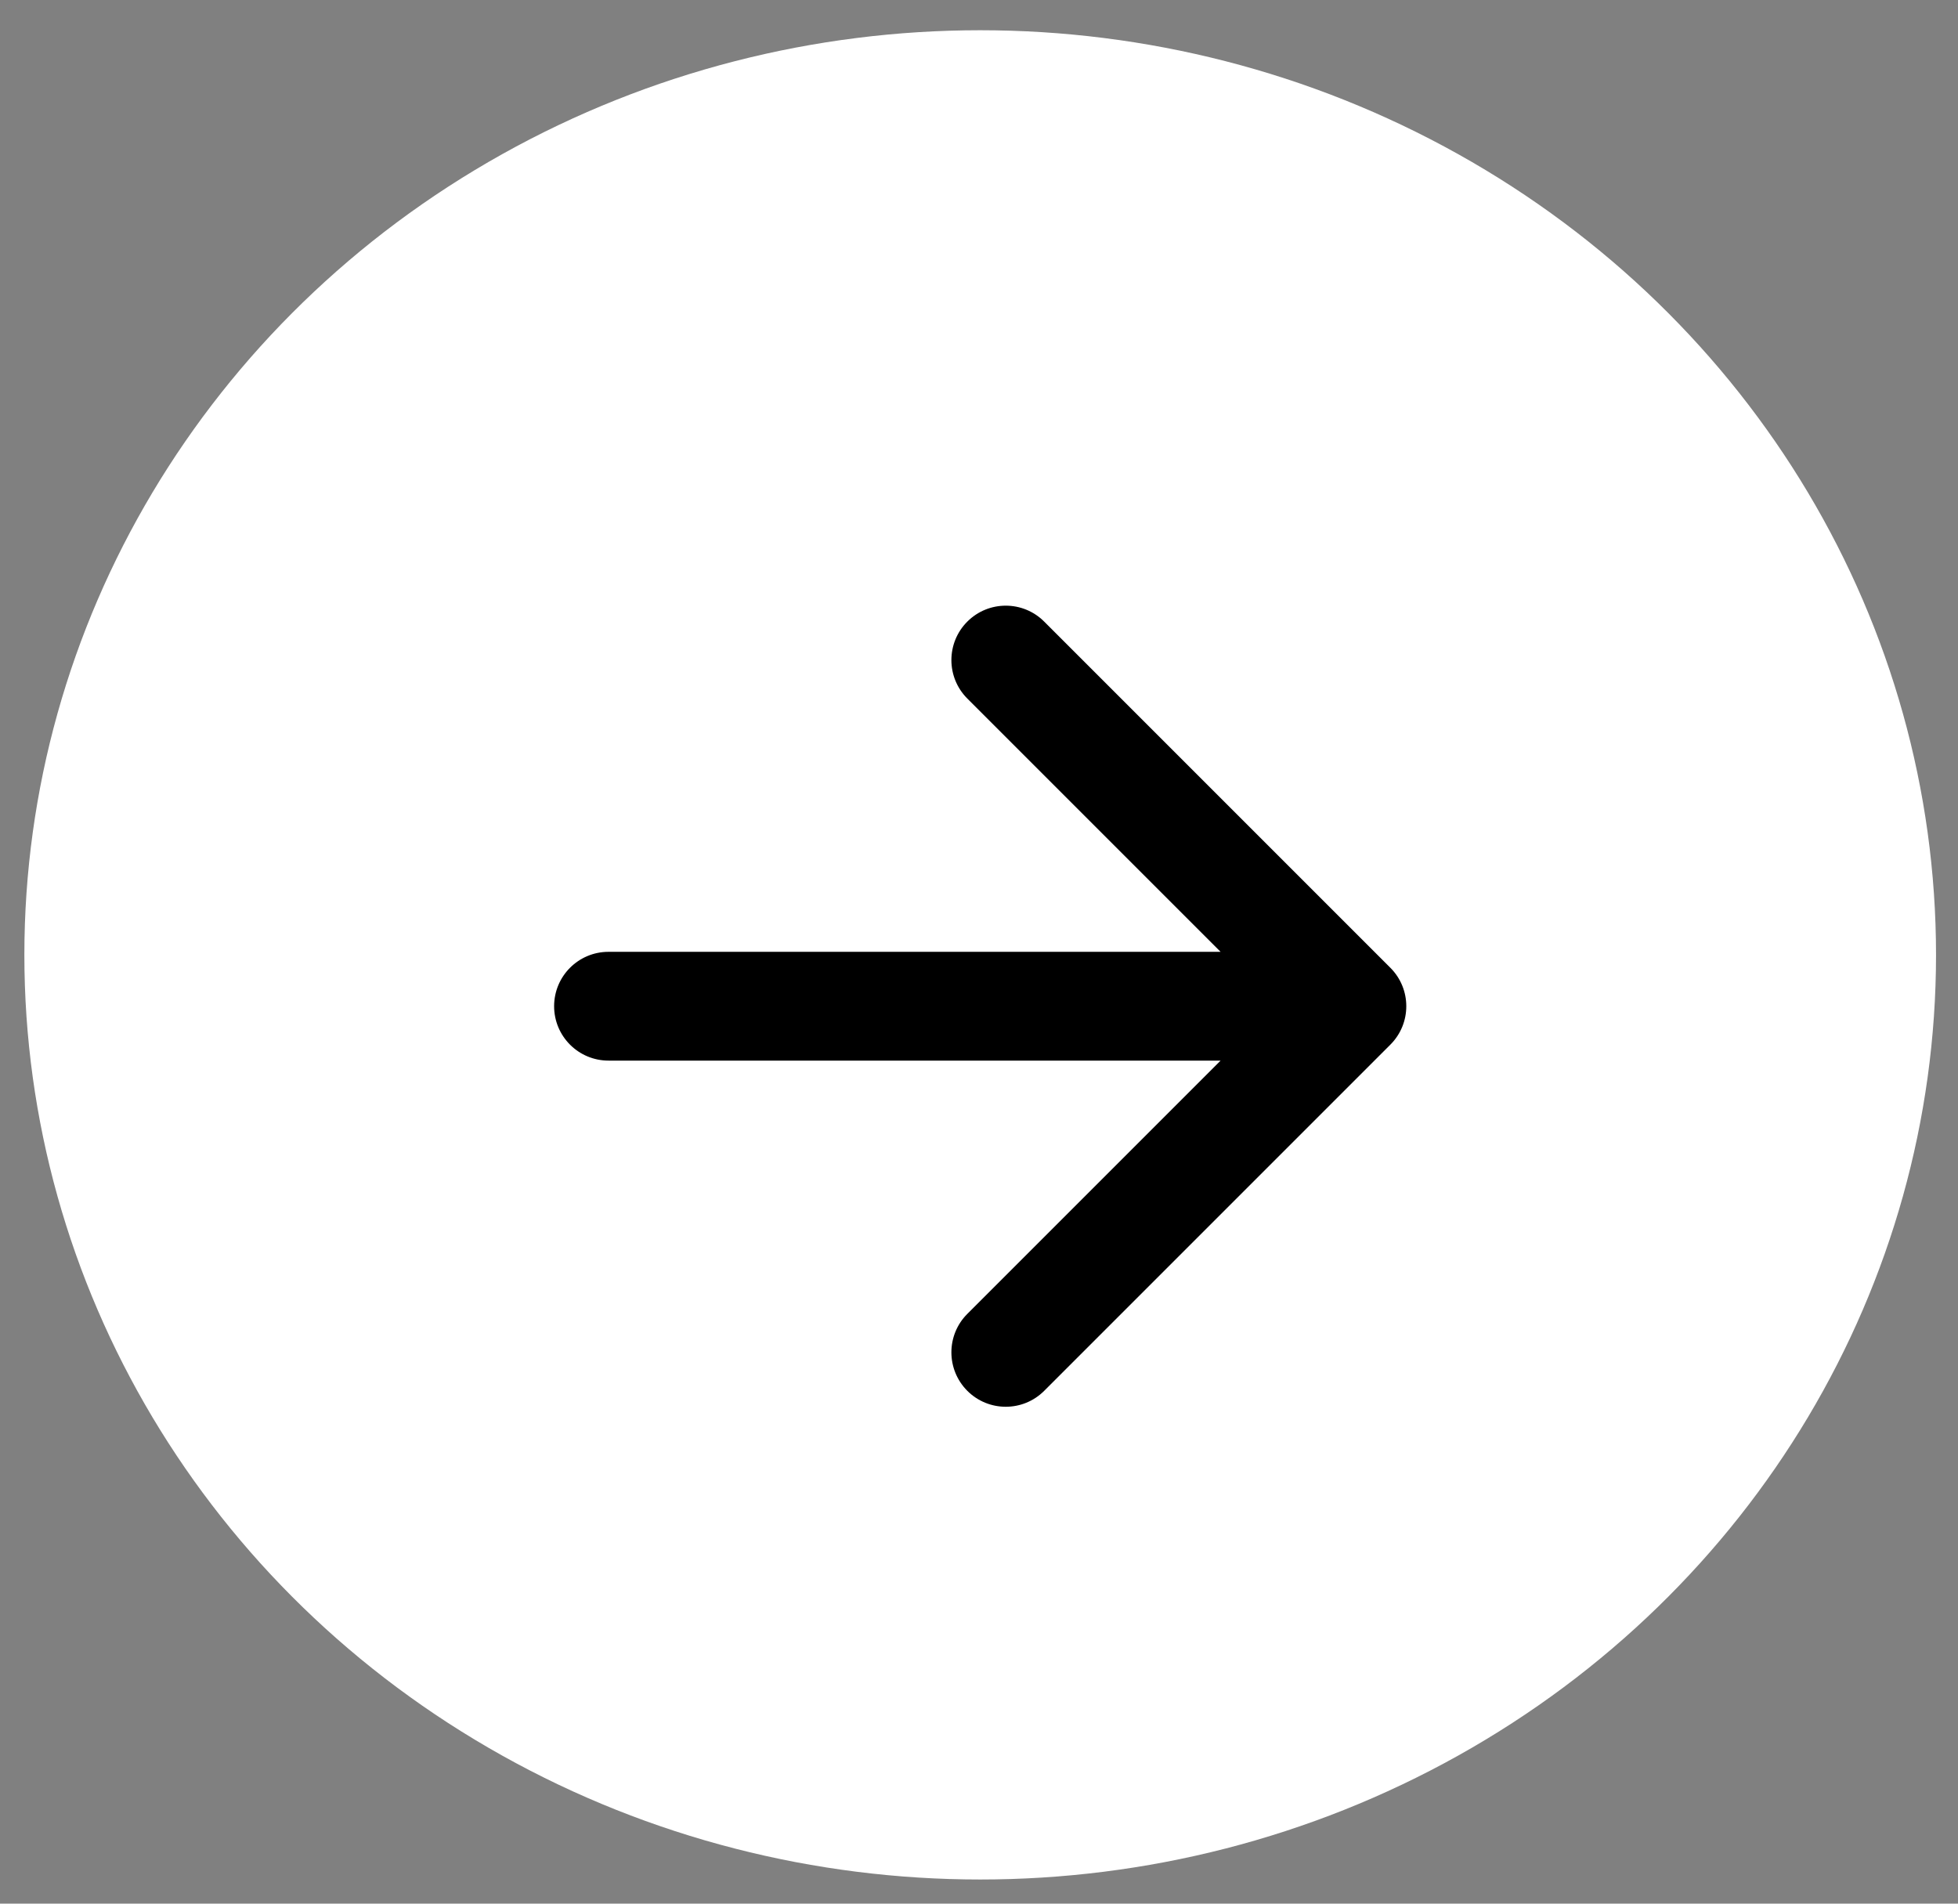<?xml version="1.0" encoding="UTF-8"?>
<svg xmlns="http://www.w3.org/2000/svg" width="36" height="35" viewBox="0 0 36 35" fill="none">
  <rect x="0" y="0" width="36" height="35" fill="#808080" stroke="none"/>
  <ellipse cx="18.022" cy="17.556" rx="17.574" ry="17" fill="white"></ellipse>
  <path d="M11.188 17.5C10.635 17.5 10.188 17.948 10.188 18.5C10.188 19.052 10.635 19.5 11.188 19.5V18.5V17.5ZM25.563 19.207C25.954 18.817 25.954 18.183 25.563 17.793L19.199 11.429C18.809 11.038 18.175 11.038 17.785 11.429C17.395 11.819 17.395 12.453 17.785 12.843L23.442 18.5L17.785 24.157C17.395 24.547 17.395 25.18 17.785 25.571C18.175 25.962 18.809 25.962 19.199 25.571L25.563 19.207ZM11.188 18.5V19.5H24.856V18.5V17.5H11.188V18.5Z" fill="black"></path>
</svg>
